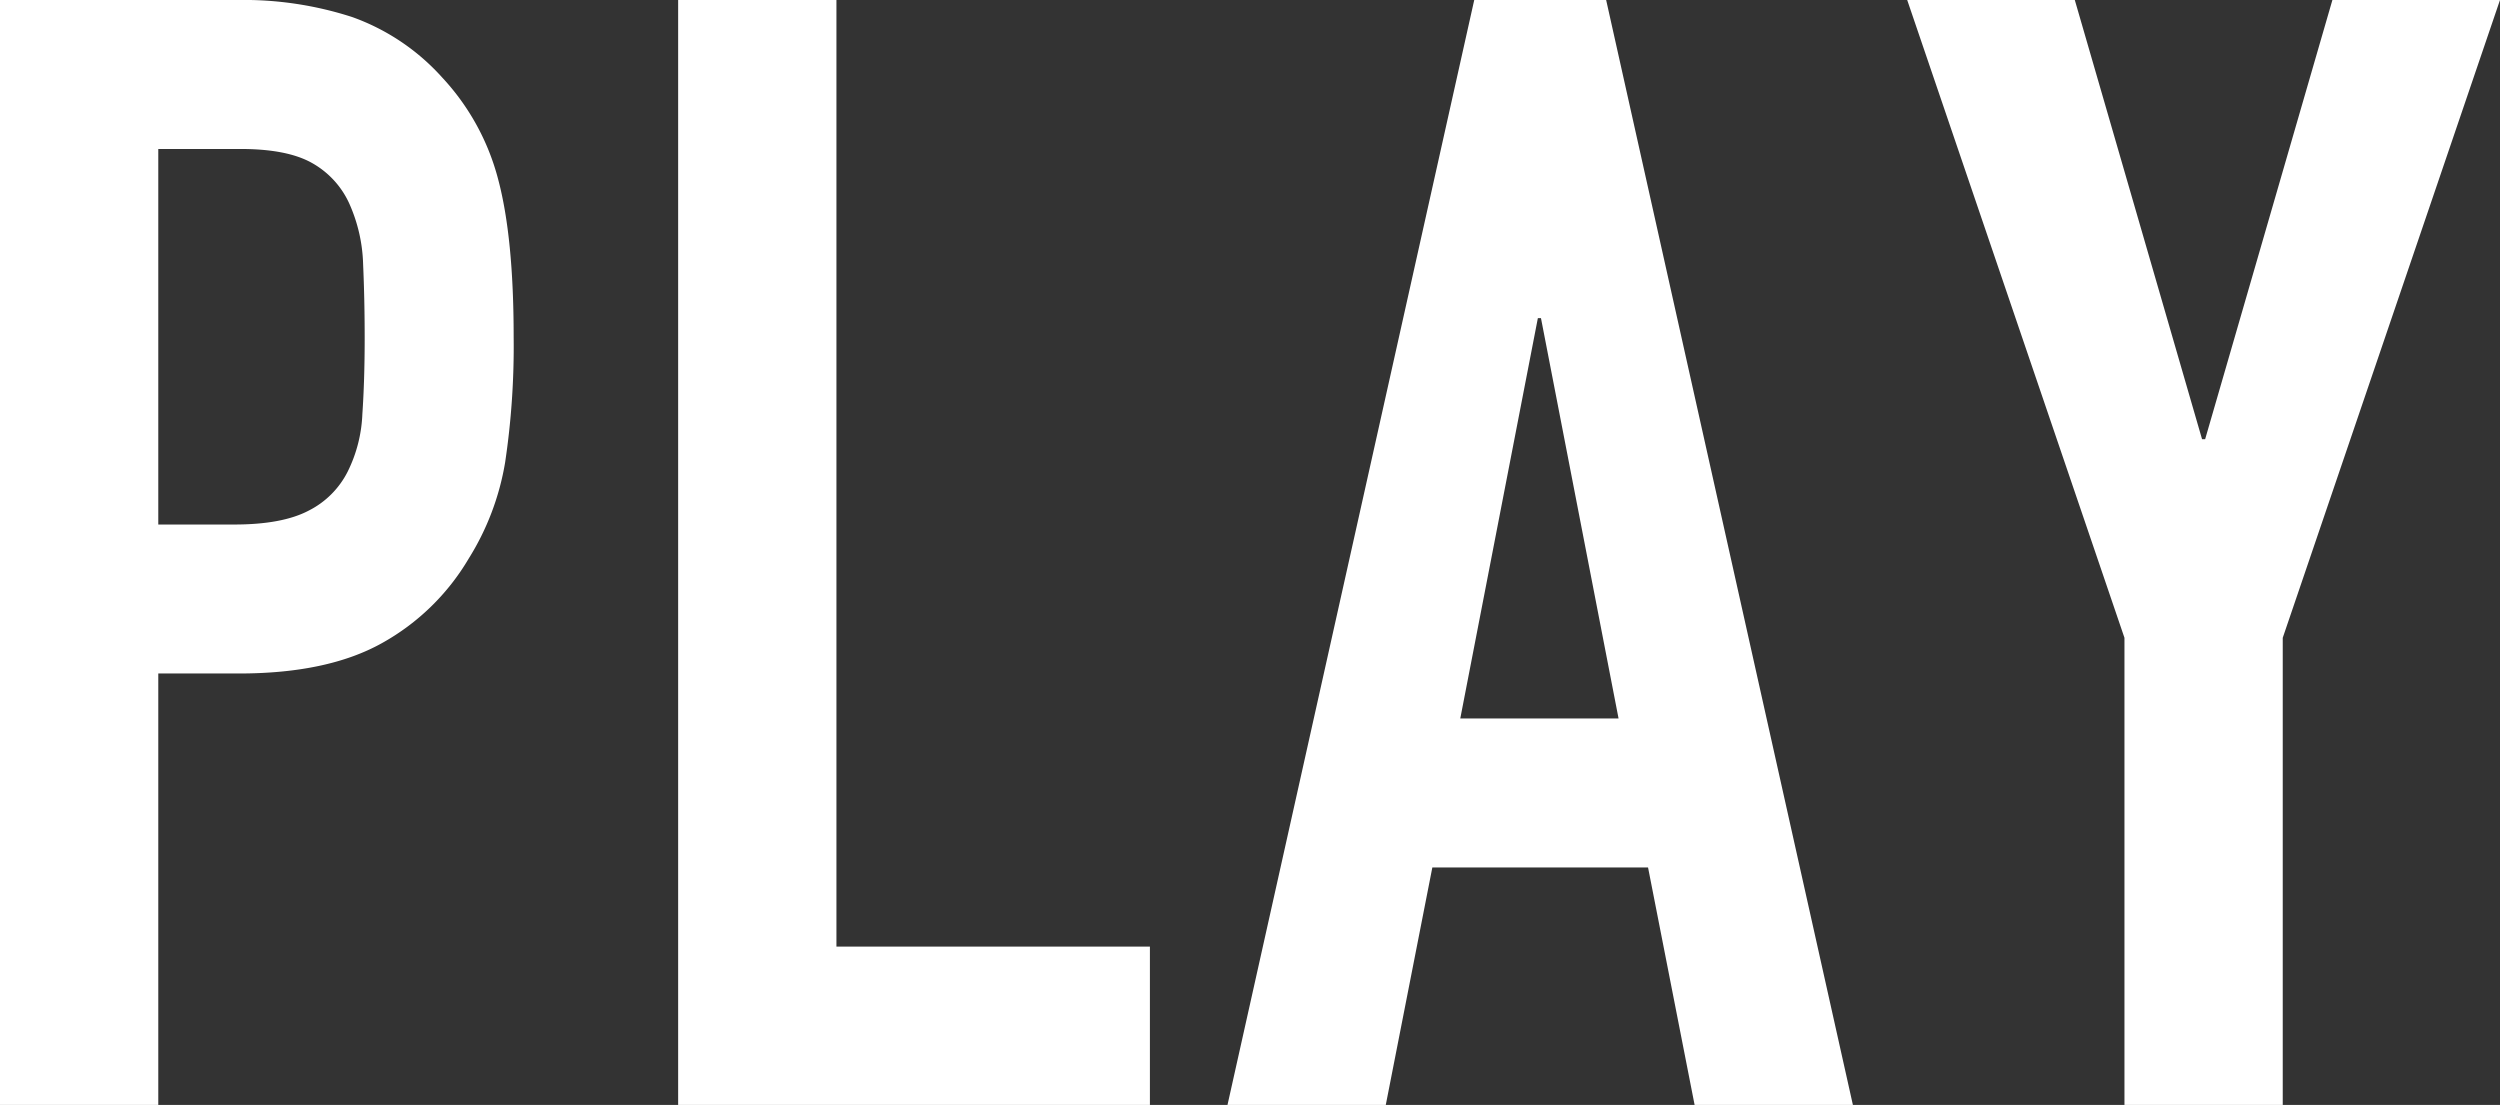 <svg xmlns="http://www.w3.org/2000/svg" viewBox="0 0 322.2 142.4"><rect x="0" y="0" width="322.2" height="142.4" fill="#333333" stroke="none"/><defs><style>.cls-1{fill:#fff;}</style></defs><g id="レイヤー_2" data-name="レイヤー 2"><g id="詳細"><path class="cls-1" d="M0,142.4V0H30.6A45.41,45.41,0,0,1,45.4,2.2,28.46,28.46,0,0,1,57,10a30.52,30.52,0,0,1,7.2,13.1q2,7.5,2,20.3a101.08,101.08,0,0,1-1.1,16.2A33.83,33.83,0,0,1,60.4,72,29.73,29.73,0,0,1,49.2,82.9q-7,3.9-18.4,3.9H20.4v55.6ZM20.4,19.2V67.6h9.8q6.19,0,9.6-1.8a11.34,11.34,0,0,0,5-5,18.24,18.24,0,0,0,1.9-7.4q.3-4.4.3-9.8,0-5-.2-9.5A20.45,20.45,0,0,0,45,26.2,11.38,11.38,0,0,0,40.2,21Q37,19.2,31,19.2Z"/><path class="cls-1" d="M87.4,142.4V0h20.4V122h40.4v20.4Z"/><path class="cls-1" d="M158.2,142.4,190,0h17l31.8,142.4H218.4l-6-30.6H184.6l-6,30.6Zm50.4-49.8L198.6,41h-.4l-10,51.6Z"/><path class="cls-1" d="M273.8,142.4V82.2L245.8,0h21.6l16.4,56.6h.4L300.6,0h21.6l-28,82.2v60.2Z"/></g></g></svg>